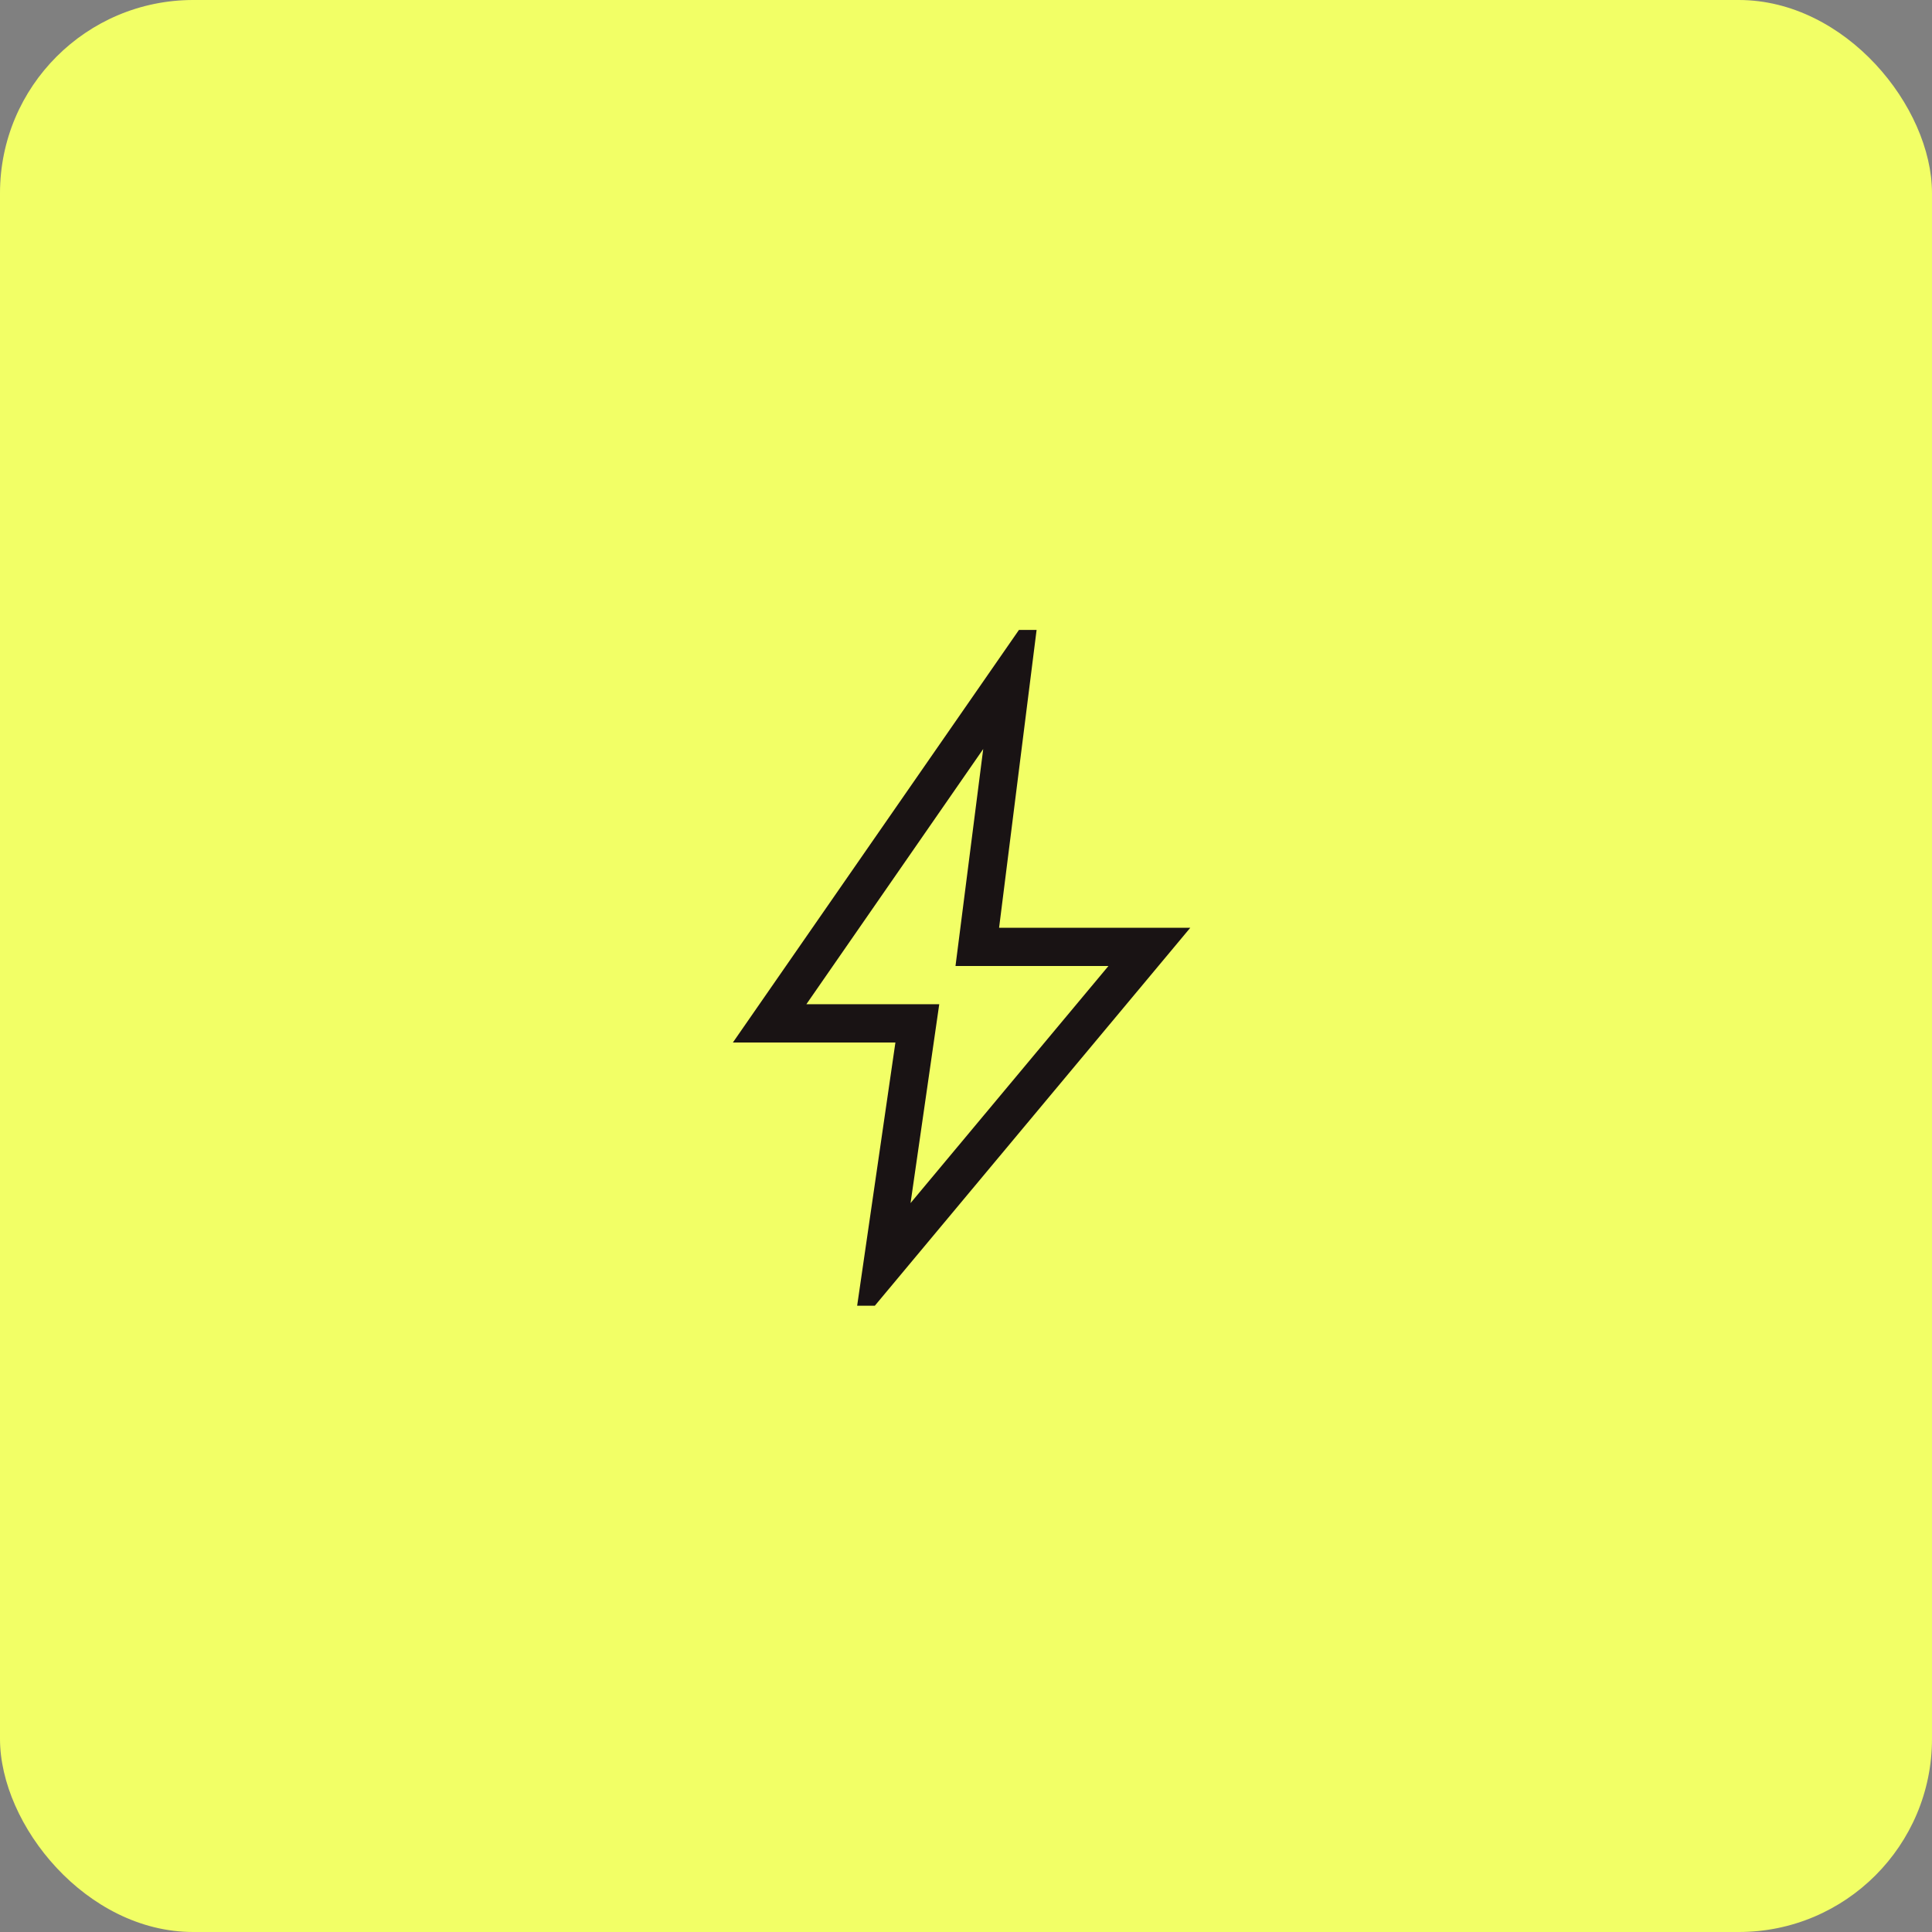 <svg width="80" height="80" viewBox="0 0 80 80" fill="none" xmlns="http://www.w3.org/2000/svg">
<rect x="0" y="0" width="80" height="80" fill="#808080" stroke="none"/>
<rect width="80" height="80" rx="8" fill="#F2FF66"/>
<mask id="mask0_715_1452" style="mask-type:alpha" maskUnits="userSpaceOnUse" x="21" y="21" width="38" height="38">
<rect x="21" y="21" width="38" height="38" fill="#D9D9D9"/>
</mask>
<g mask="url(#mask0_715_1452)">
<path d="M37.704 49.817L45.898 40H39.565L40.713 31.015L33.39 41.583H38.892L37.704 49.817ZM35.493 54.067L37.077 43.167H30.348L42.192 26.085H42.923L41.37 38.417H49.287L36.225 54.067H35.493Z" fill="#191314"/>
</g>
</svg>
